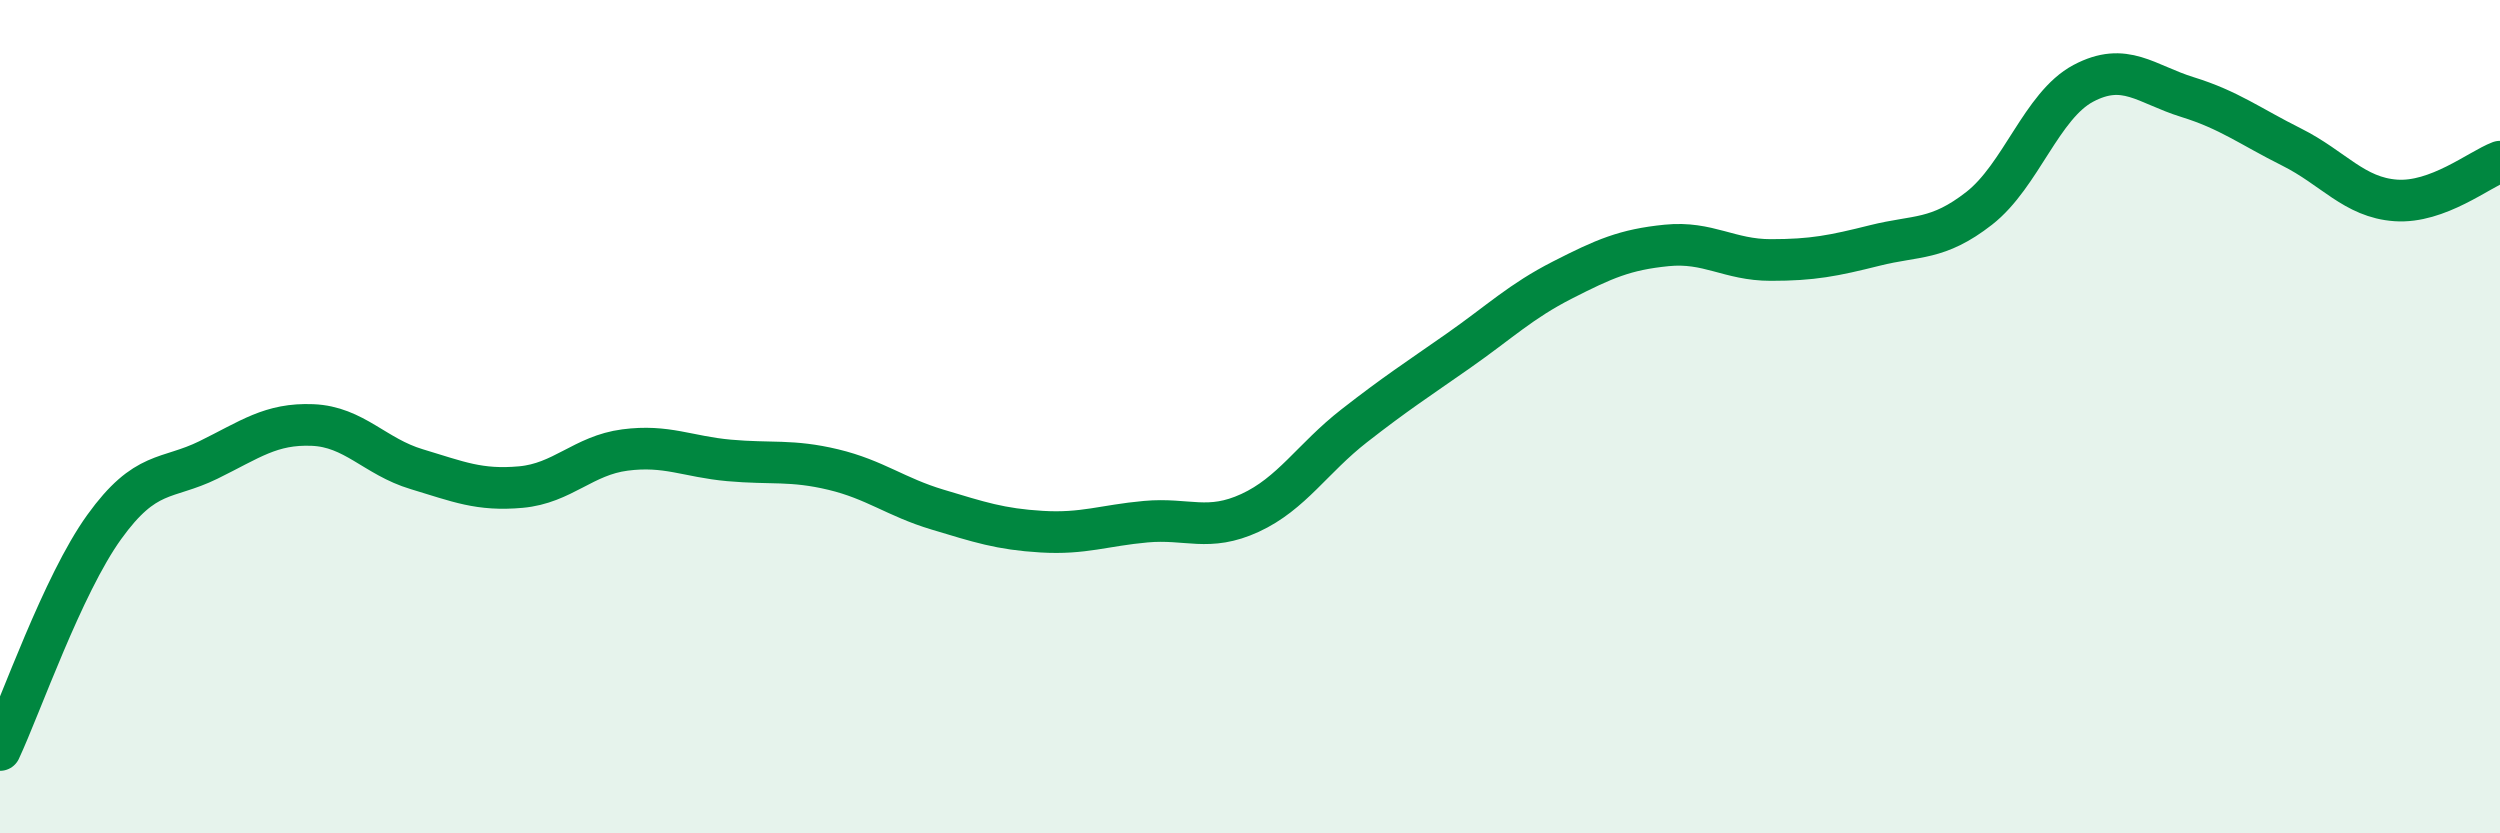 
    <svg width="60" height="20" viewBox="0 0 60 20" xmlns="http://www.w3.org/2000/svg">
      <path
        d="M 0,18 C 0.5,16.93 1.5,14.04 2.5,12.65 C 3.5,11.26 4,11.53 5,11.04 C 6,10.55 6.5,10.16 7.5,10.2 C 8.5,10.24 9,10.96 10,11.26 C 11,11.56 11.5,11.78 12.5,11.69 C 13.5,11.6 14,10.93 15,10.8 C 16,10.67 16.5,10.96 17.5,11.05 C 18.5,11.14 19,11.03 20,11.27 C 21,11.51 21.5,11.93 22.5,12.23 C 23.5,12.53 24,12.7 25,12.76 C 26,12.82 26.5,12.61 27.5,12.52 C 28.5,12.43 29,12.77 30,12.31 C 31,11.85 31.5,11 32.5,10.22 C 33.5,9.44 34,9.12 35,8.42 C 36,7.72 36.5,7.23 37.5,6.72 C 38.5,6.21 39,5.99 40,5.89 C 41,5.79 41.5,6.24 42.5,6.24 C 43.5,6.24 44,6.14 45,5.89 C 46,5.64 46.5,5.78 47.5,5 C 48.5,4.22 49,2.53 50,2 C 51,1.47 51.5,2.02 52.5,2.33 C 53.5,2.64 54,3.03 55,3.53 C 56,4.03 56.5,4.74 57.5,4.81 C 58.5,4.88 59.5,4.07 60,3.88L60 20L0 20Z"
        fill="#008740"
        opacity="0.1"
        stroke-linecap="round"
        stroke-linejoin="round"
      />
      <path
        d="M 0,18 C 0.5,16.93 1.5,14.04 2.5,12.65 C 3.5,11.26 4,11.53 5,11.04 C 6,10.55 6.5,10.16 7.5,10.2 C 8.5,10.24 9,10.96 10,11.26 C 11,11.56 11.5,11.78 12.5,11.69 C 13.5,11.6 14,10.93 15,10.8 C 16,10.67 16.5,10.96 17.5,11.05 C 18.5,11.14 19,11.03 20,11.27 C 21,11.51 21.5,11.93 22.5,12.23 C 23.5,12.53 24,12.7 25,12.76 C 26,12.82 26.5,12.61 27.5,12.52 C 28.5,12.43 29,12.77 30,12.31 C 31,11.85 31.5,11 32.5,10.22 C 33.5,9.44 34,9.12 35,8.42 C 36,7.72 36.5,7.23 37.5,6.72 C 38.5,6.21 39,5.99 40,5.89 C 41,5.79 41.5,6.24 42.5,6.24 C 43.5,6.24 44,6.14 45,5.89 C 46,5.64 46.5,5.78 47.5,5 C 48.5,4.22 49,2.53 50,2 C 51,1.47 51.5,2.02 52.5,2.33 C 53.5,2.64 54,3.03 55,3.53 C 56,4.03 56.5,4.74 57.5,4.81 C 58.5,4.88 59.5,4.07 60,3.88"
        stroke="#008740"
        stroke-width="1"
        fill="none"
        stroke-linecap="round"
        stroke-linejoin="round"
      />
    </svg>
  